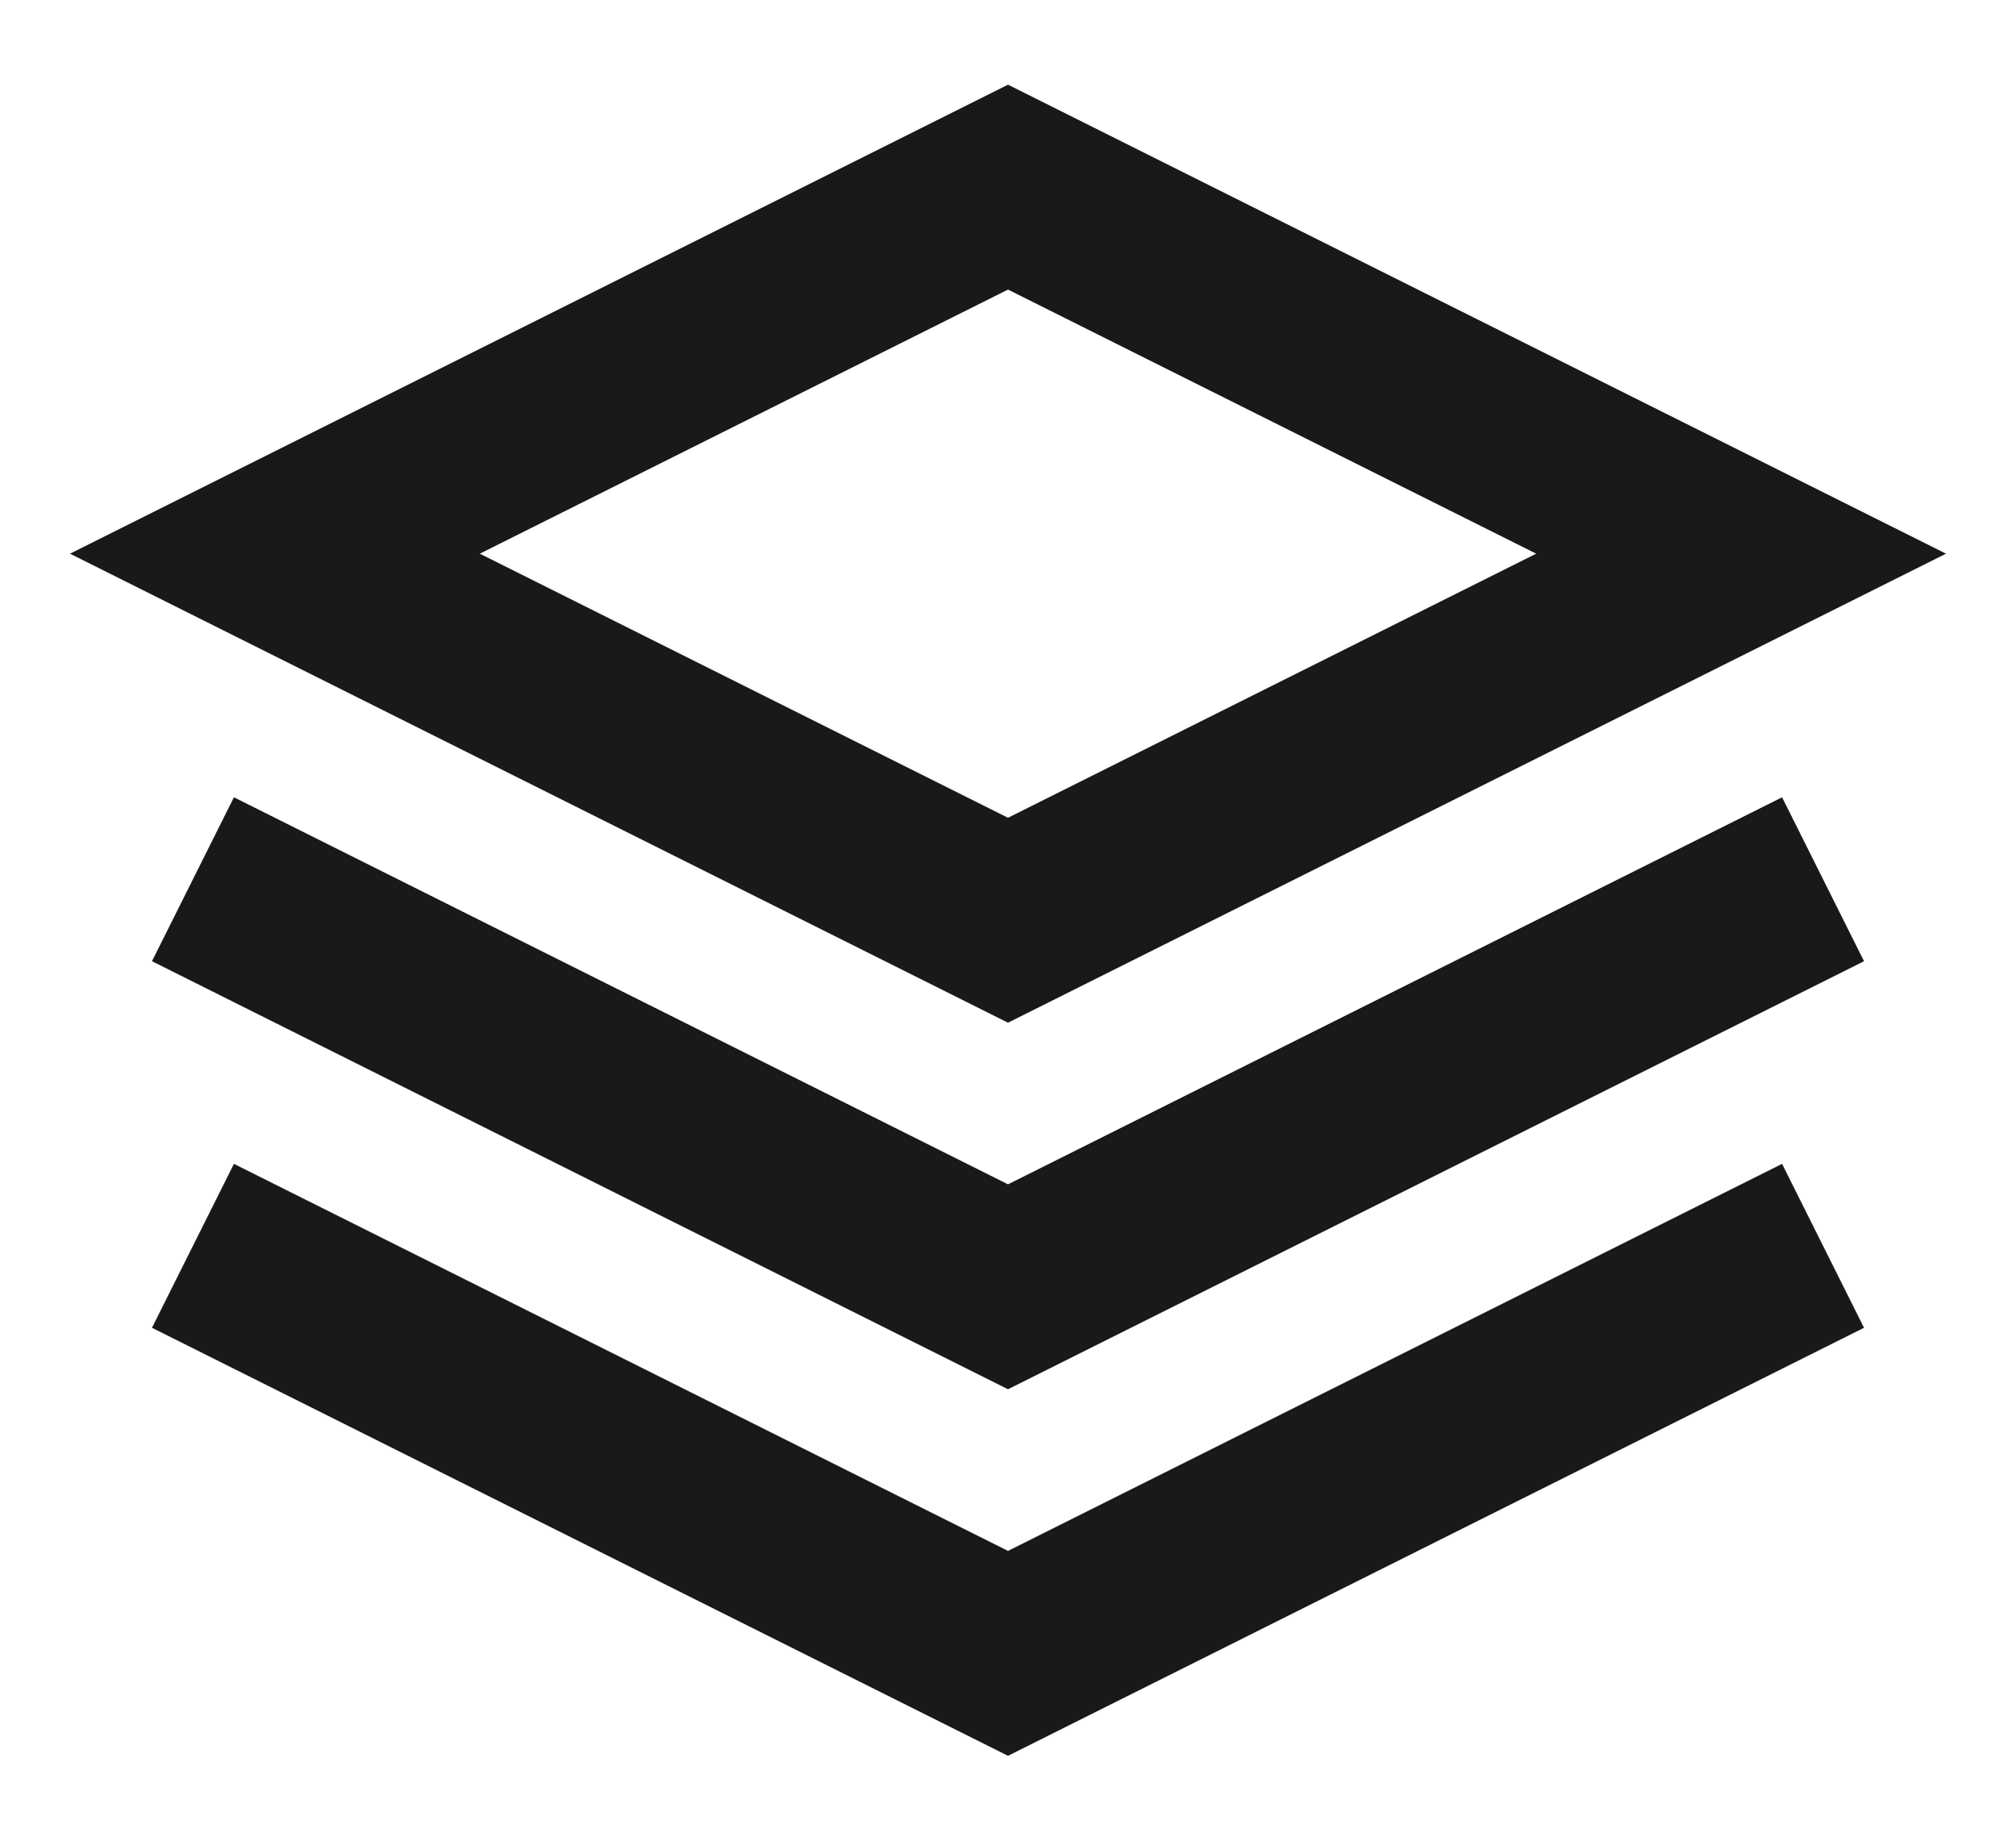 <svg xmlns="http://www.w3.org/2000/svg" width="22" height="20" viewBox="0 0 22 20" fill="none"><path d="M19 10.042L11 14.042L3 10.042M19 14.042L11 18.042L3 14.042M11 2.042L19 6.042L11 10.042L3 6.042L11 2.042Z" stroke="#191919" stroke-width="2" stroke-linecap="square"/></svg>